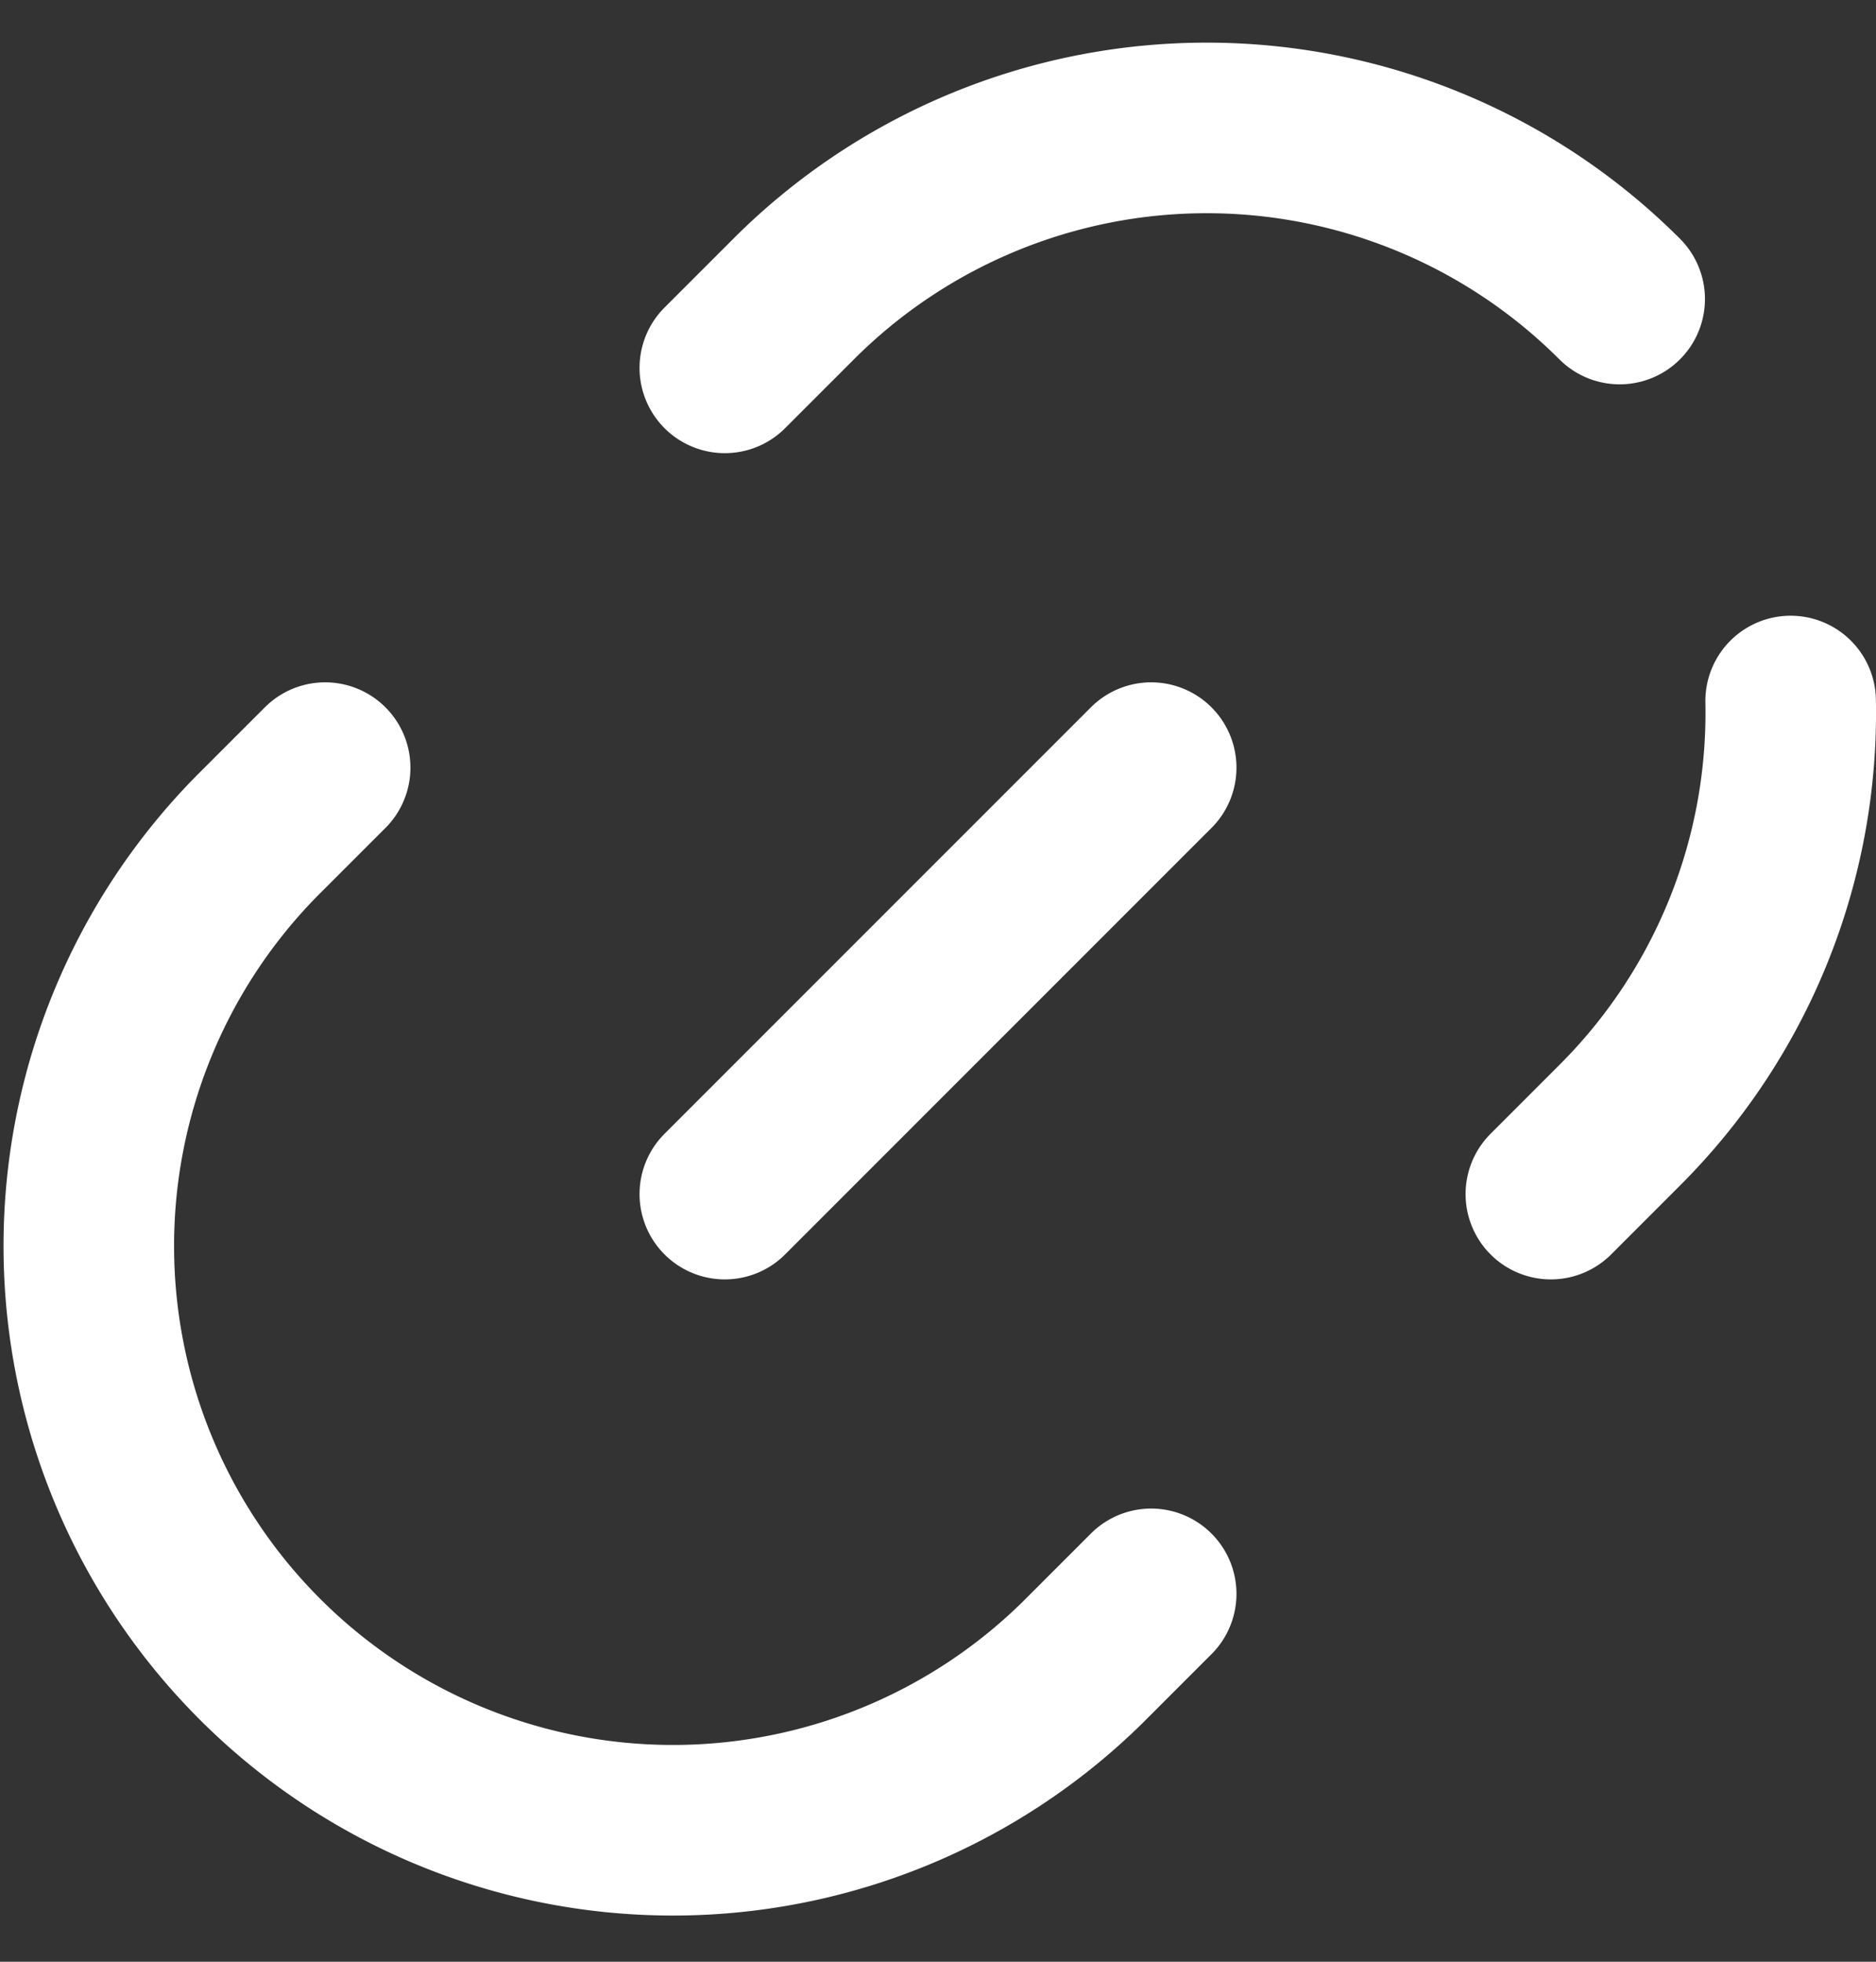 <svg width="22" height="23" fill="none" xmlns="http://www.w3.org/2000/svg"><rect width="100%" height="100%" fill="#333333" stroke="none"/><path d="M13.5 18.687l-.807.807a6.85 6.85 0 01-9.687-9.687L3.813 9M8.5 14l5-5m-5-4.687l.807-.807a6.85 6.85 0 019.687 0M18.187 14l.807-.807a6.83 6.83 0 002.005-4.974" stroke="#fff" stroke-width="2" stroke-linecap="round"/></svg>